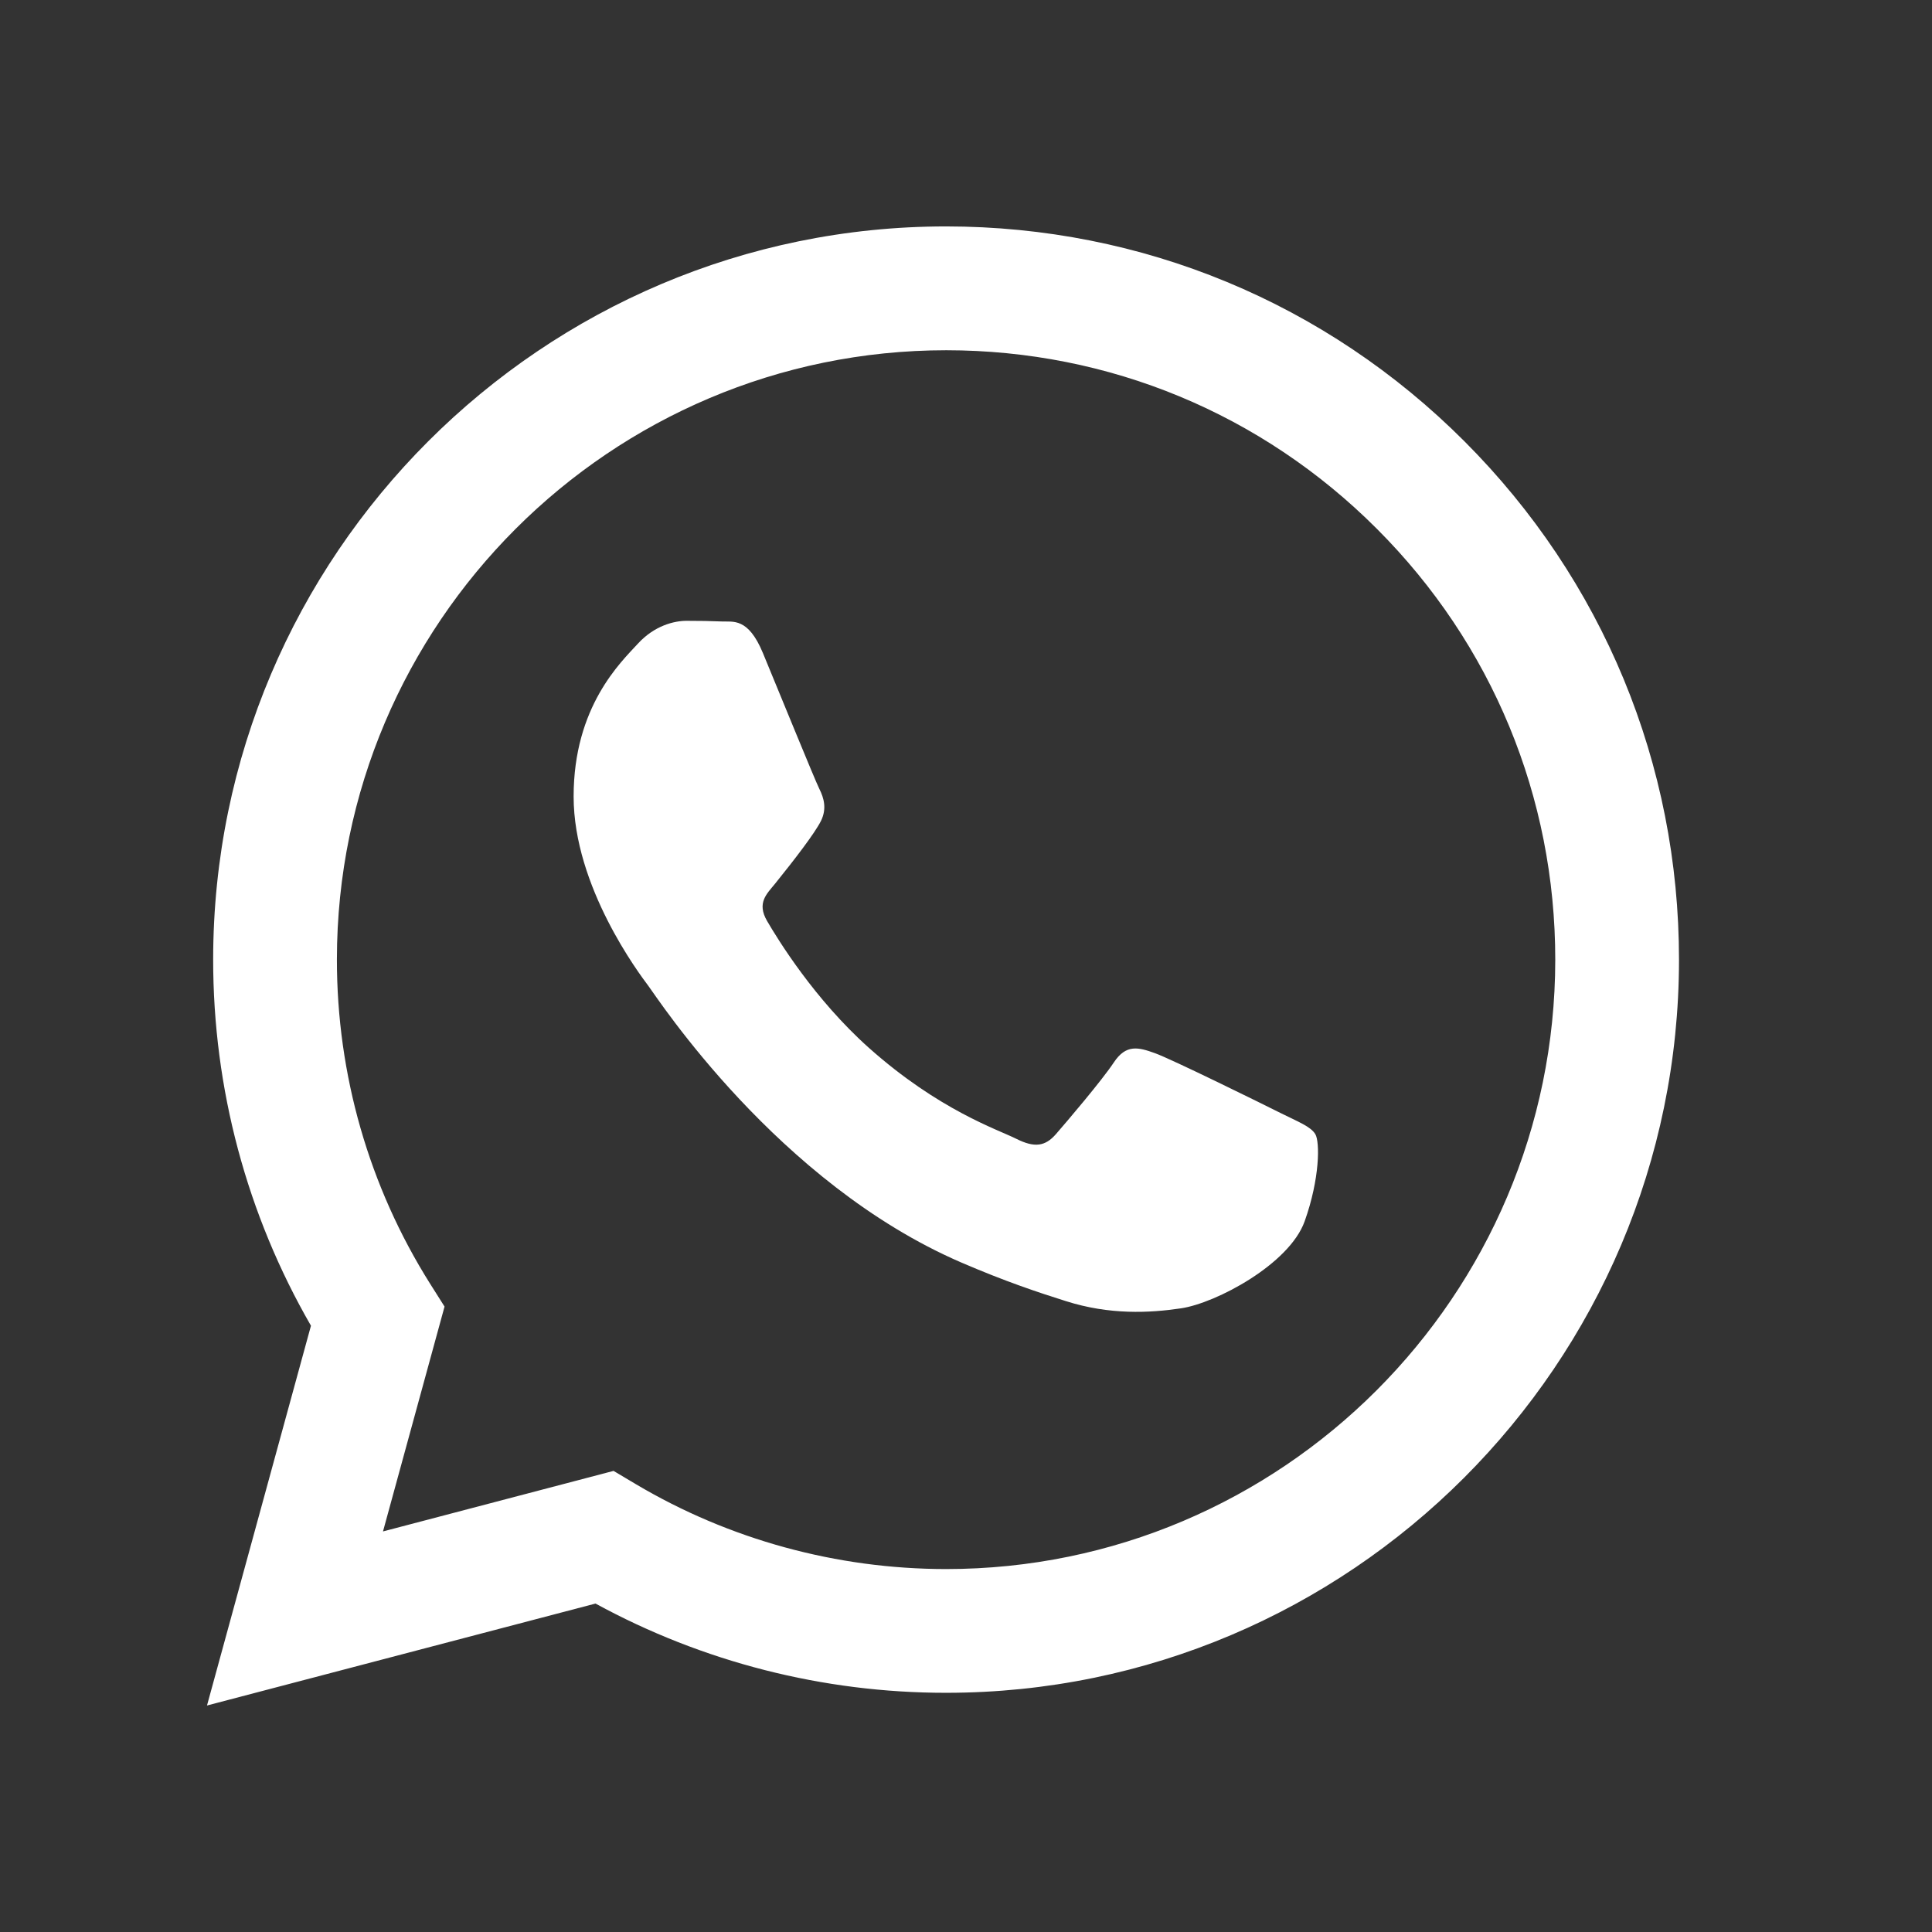 <svg width="21" height="21" viewBox="0 0 21 21" fill="none" xmlns="http://www.w3.org/2000/svg">
<rect x="0" y="0" width="21" height="21" fill="#333333" stroke="none"/>
<path fill-rule="evenodd" clip-rule="evenodd" d="M15.919 4.798C14.415 3.292 12.415 2.462 10.284 2.461C5.892 2.461 2.319 6.035 2.317 10.427C2.316 11.832 2.683 13.202 3.38 14.41L2.25 18.538L6.473 17.43C7.637 18.065 8.947 18.4 10.28 18.4H10.284C14.674 18.4 18.248 14.826 18.25 10.434C18.251 8.305 17.423 6.304 15.919 4.798ZM10.284 17.055H10.281C9.093 17.054 7.927 16.735 6.911 16.132L6.669 15.988L4.163 16.646L4.832 14.202L4.674 13.952C4.011 12.898 3.661 11.679 3.662 10.428C3.663 6.777 6.634 3.807 10.286 3.807C12.055 3.808 13.717 4.497 14.967 5.749C16.218 7 16.906 8.664 16.905 10.433C16.903 14.084 13.933 17.055 10.284 17.055ZM13.915 12.096C13.716 11.996 12.738 11.514 12.555 11.448C12.373 11.382 12.24 11.348 12.107 11.548C11.975 11.747 11.593 12.195 11.477 12.328C11.361 12.461 11.245 12.478 11.046 12.378C10.847 12.278 10.206 12.068 9.445 11.39C8.853 10.862 8.454 10.21 8.338 10.011C8.222 9.812 8.337 9.714 8.425 9.605C8.641 9.337 8.856 9.057 8.923 8.924C8.989 8.791 8.956 8.675 8.906 8.575C8.856 8.476 8.458 7.496 8.292 7.097C8.131 6.709 7.967 6.761 7.844 6.755C7.728 6.75 7.596 6.748 7.463 6.748C7.33 6.748 7.115 6.798 6.932 6.998C6.75 7.197 6.235 7.678 6.235 8.658C6.235 9.638 6.949 10.585 7.048 10.717C7.148 10.85 8.452 12.861 10.449 13.723C10.924 13.928 11.294 14.051 11.584 14.142C12.06 14.294 12.494 14.272 12.837 14.221C13.22 14.164 14.015 13.74 14.181 13.275C14.347 12.81 14.347 12.411 14.297 12.328C14.247 12.245 14.114 12.195 13.915 12.096Z" fill="white"/>
</svg>